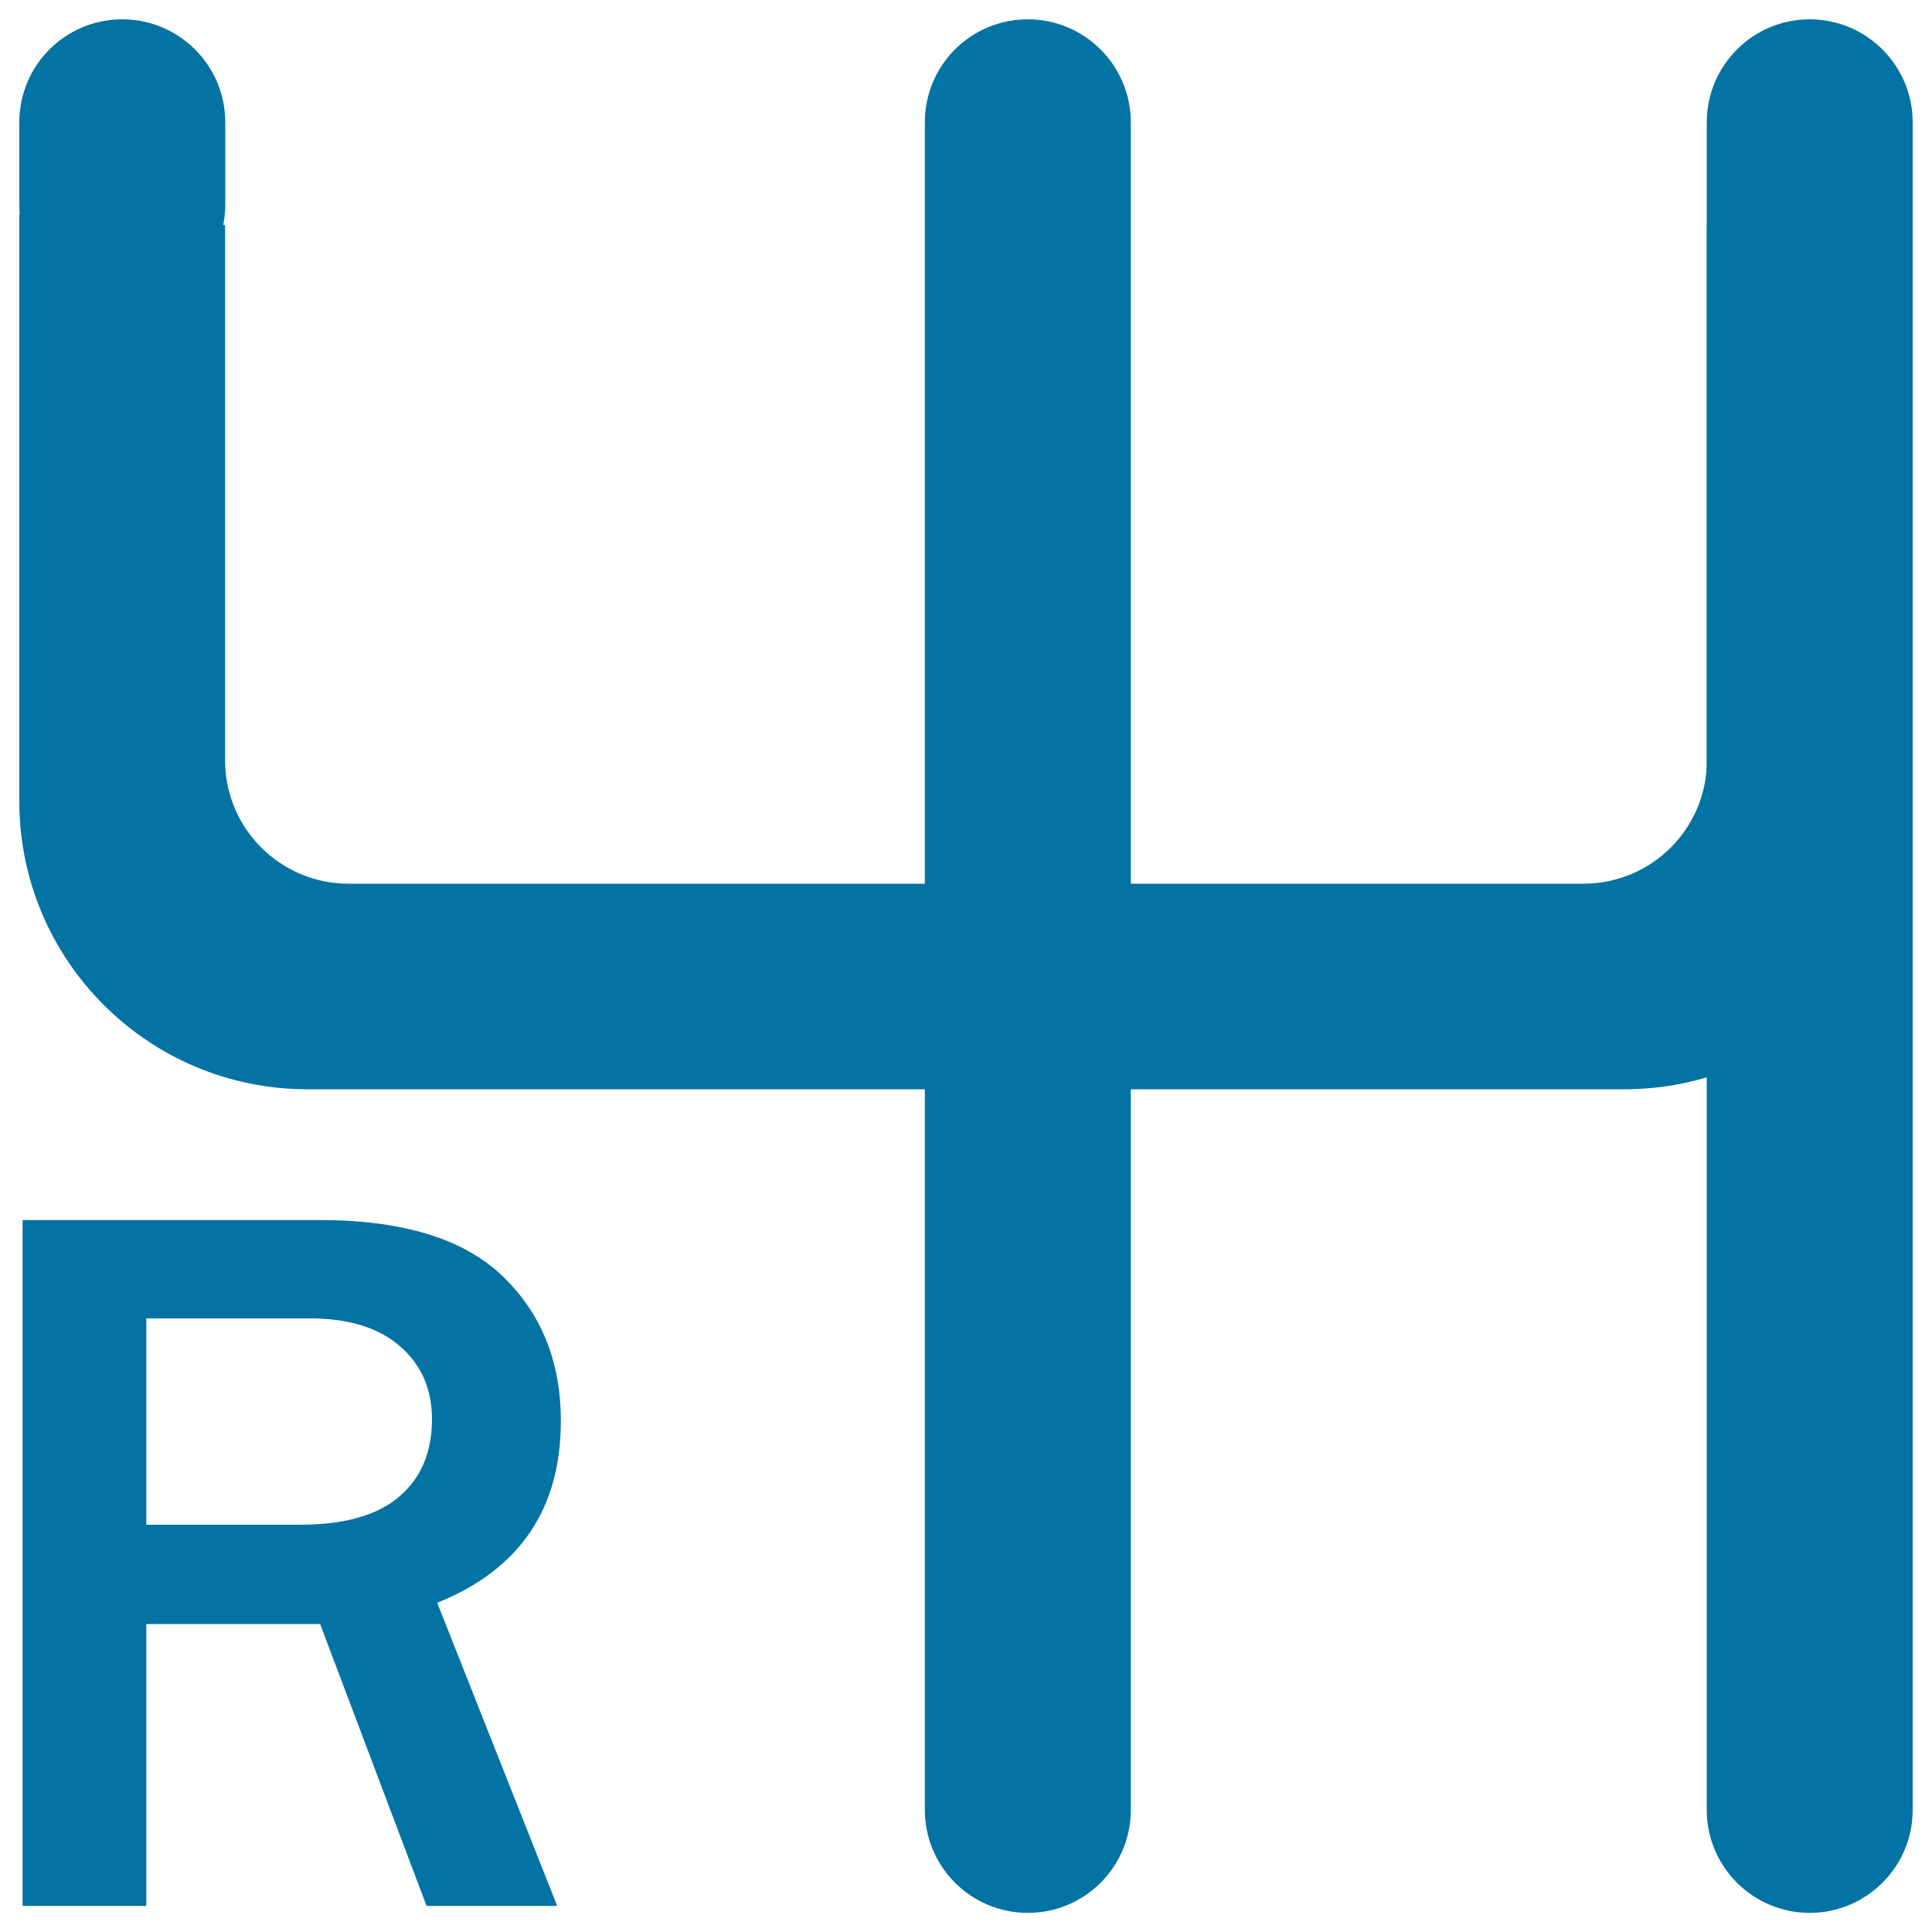 <svg xmlns="http://www.w3.org/2000/svg" viewBox="0 0 1000 1000" style="fill:#0273a2">
<title>Vehicle change gear SVG icon</title>
<path d="M883.5,116.5v277c0,35.3-28.6,63.9-63.9,63.9H180.4c-35.3,0-63.9-28.6-63.9-63.9v-277H31.3c-7.5,0-14.6-2.3-21.3-5.9v304.1c0,82.4,66.8,149.1,149.1,149.1h681.7c82.4,0,149.1-66.8,149.1-149.1V116.5H883.5z"/><path d="M532,10c29.4,0,53.3,23.9,53.3,53.3v873.5c0,29.4-23.8,53.3-53.3,53.3s-53.3-23.9-53.3-53.3V63.3C478.7,33.8,502.5,10,532,10z"/><path d="M63.3,10c29.4,0,53.3,23.9,53.3,53.3v42.6c0,29.4-23.8,53.3-53.3,53.3S10,135.3,10,105.9V63.3C10,33.8,33.8,10,63.3,10z"/><path d="M936.7,10c29.4,0,53.3,23.9,53.3,53.3v873.5c0,29.4-23.9,53.3-53.3,53.3c-29.4,0-53.3-23.9-53.3-53.3V63.3C883.5,33.8,907.3,10,936.7,10z"/><path d="M226.3,829.6c42.7-17.2,64-48.6,64-94.1c0-30.7-10.1-55.7-30.2-75c-20.1-19.3-51.6-29-94.4-29h-154v355h64V840.6h90l55.1,145.9h67.6L226.3,829.6z M75.7,682.4h84.8c19.9,0,35.5,4.8,46.5,14.4c11.1,9.6,16.6,22.2,16.6,37.8c0,17-5.6,30.3-16.9,40c-11.3,9.7-28.4,14.6-51.5,14.6H75.7V682.4z"/>
</svg>